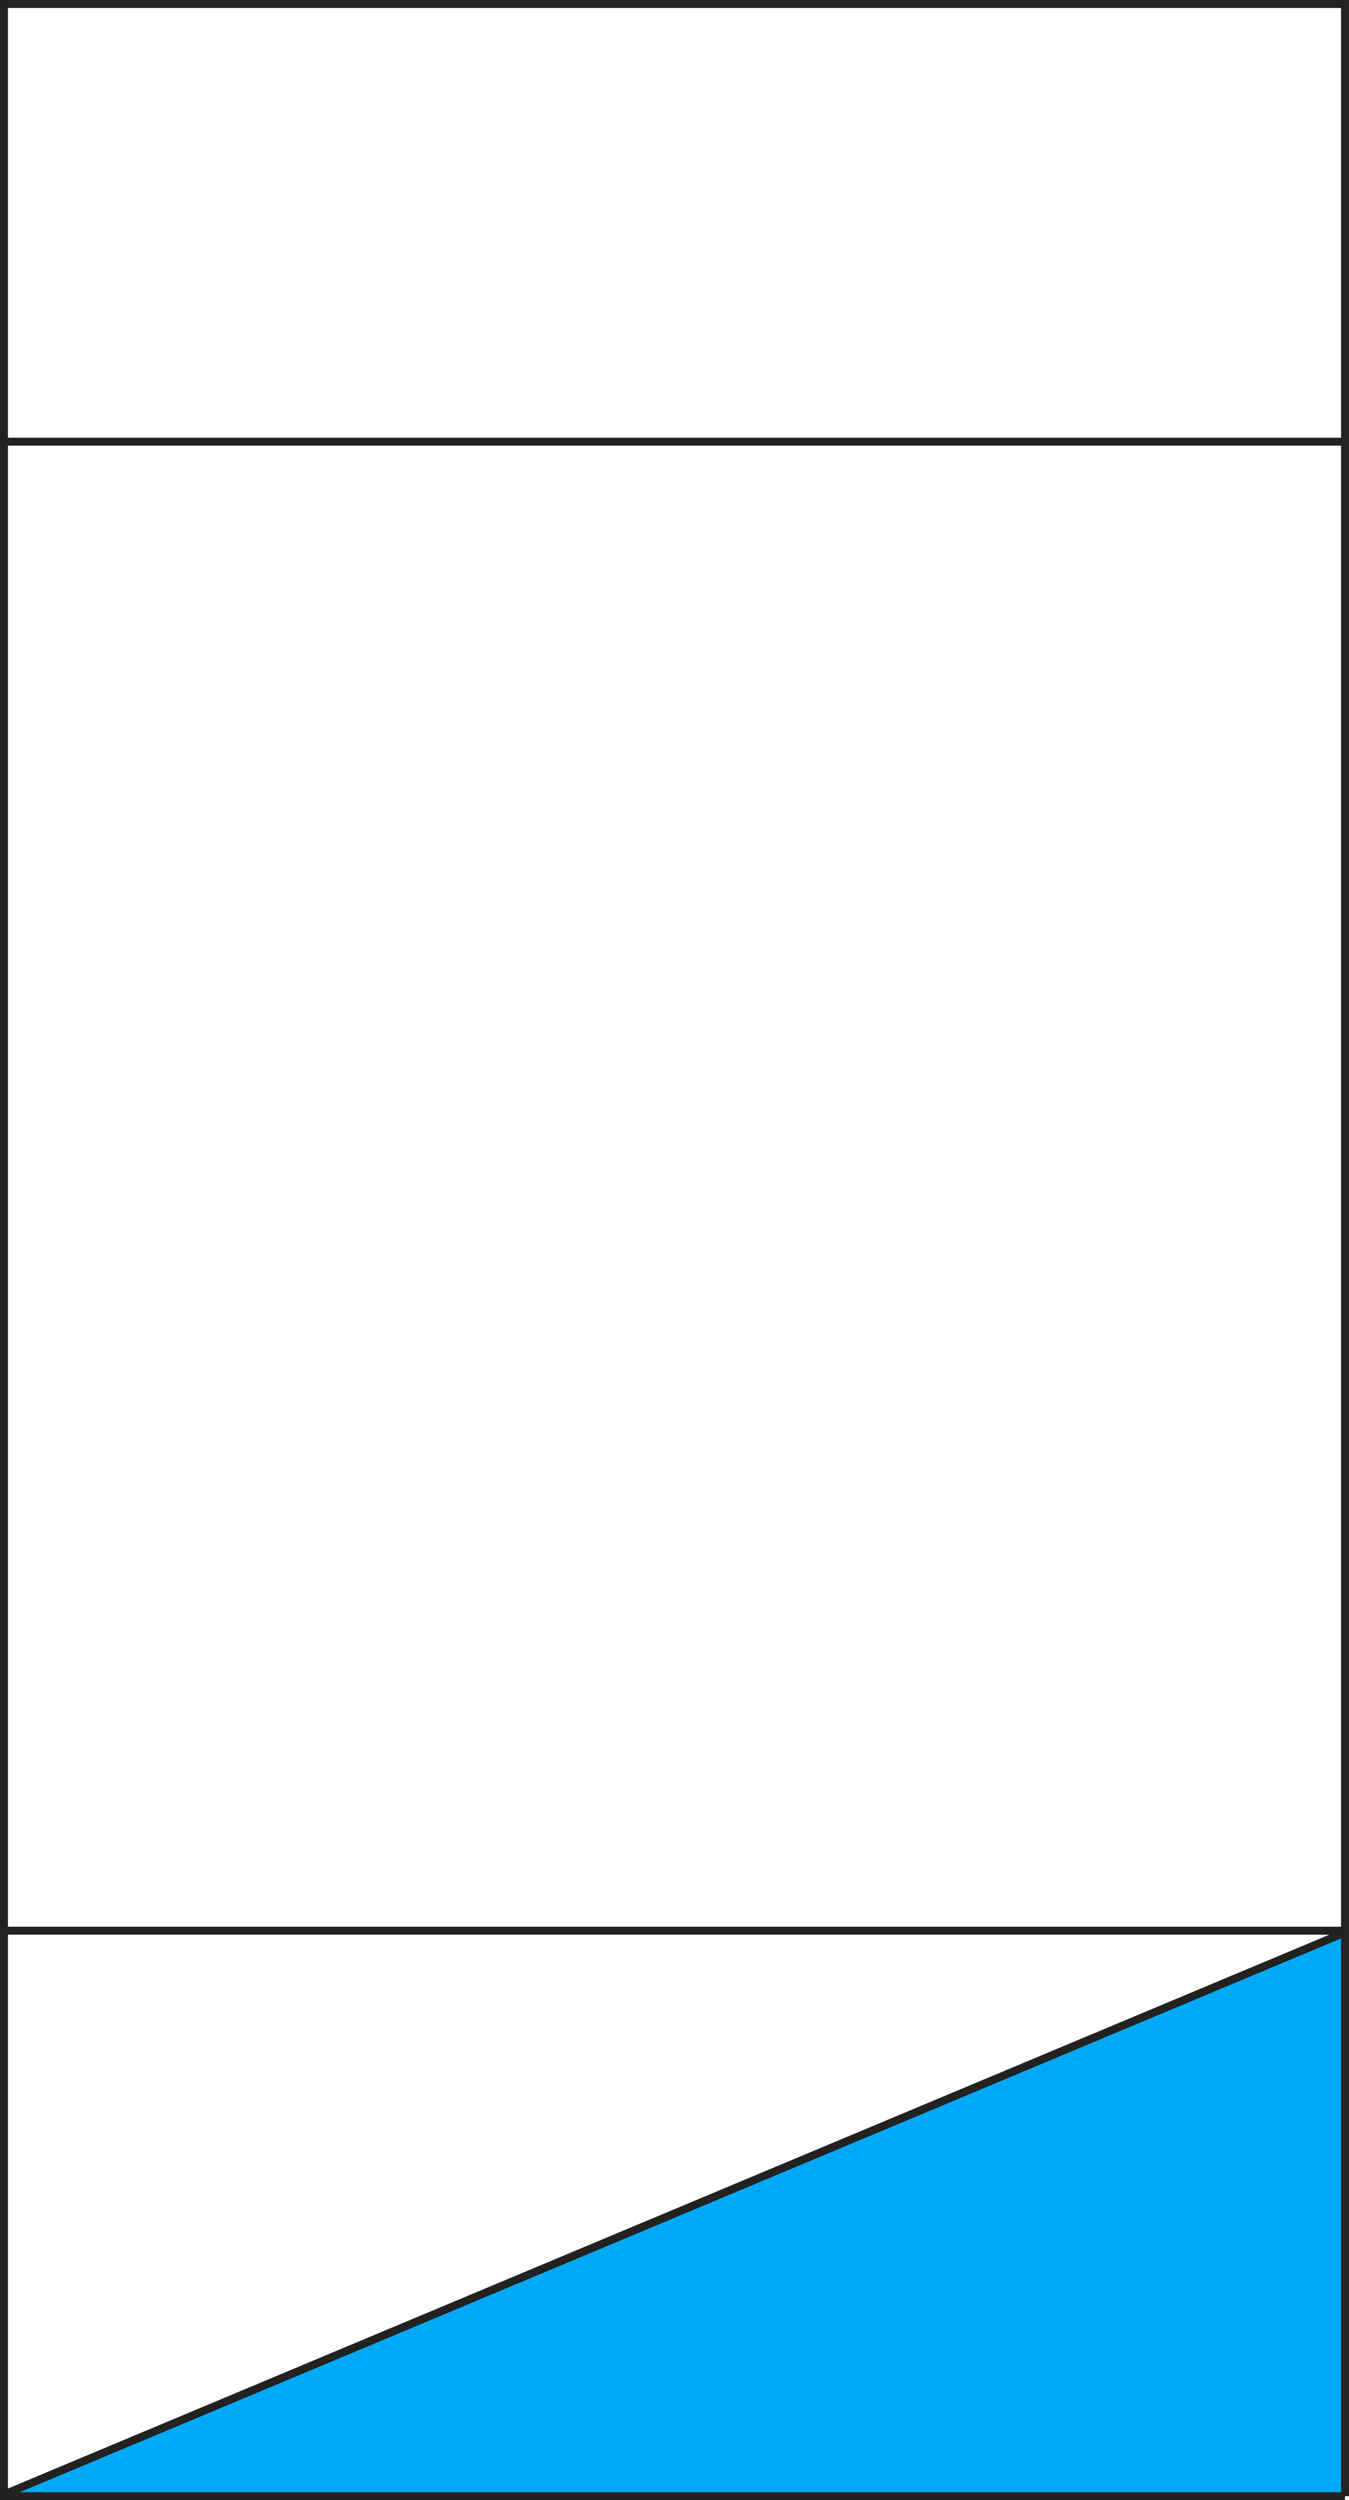<?xml version="1.0" encoding="UTF-8"?> <svg xmlns="http://www.w3.org/2000/svg" id="Layer_2" data-name="Layer 2" viewBox="0 0 847.26 1569.92"><defs><style> .cls-1 { fill: #00a9f7; } .cls-2 { fill: none; stroke: #222221; stroke-miterlimit: 10; stroke-width: 5px; } .cls-3 { fill: #222221; } </style></defs><g id="_1" data-name="1"><path class="cls-1" d="M844.76,1213.33c0,88.52-.12,354.09-.12,354.09H.64l844.12-354.09"></path><path class="cls-2" d="M844.76,1567.42H2.5c0-119.22,0-238.45,0-357.67,0-402.42,0-804.83,0-1207.25h842.26v1564.92Z"></path><line class="cls-2" x1=".64" y1="277.33" x2="844.64" y2="277.33"></line><rect class="cls-3" x=".64" y="1209.83" width="844" height="5"></rect><path class="cls-2" d="M842.42,1214.39c-280,117.33-560,234.67-840,352"></path></g></svg> 